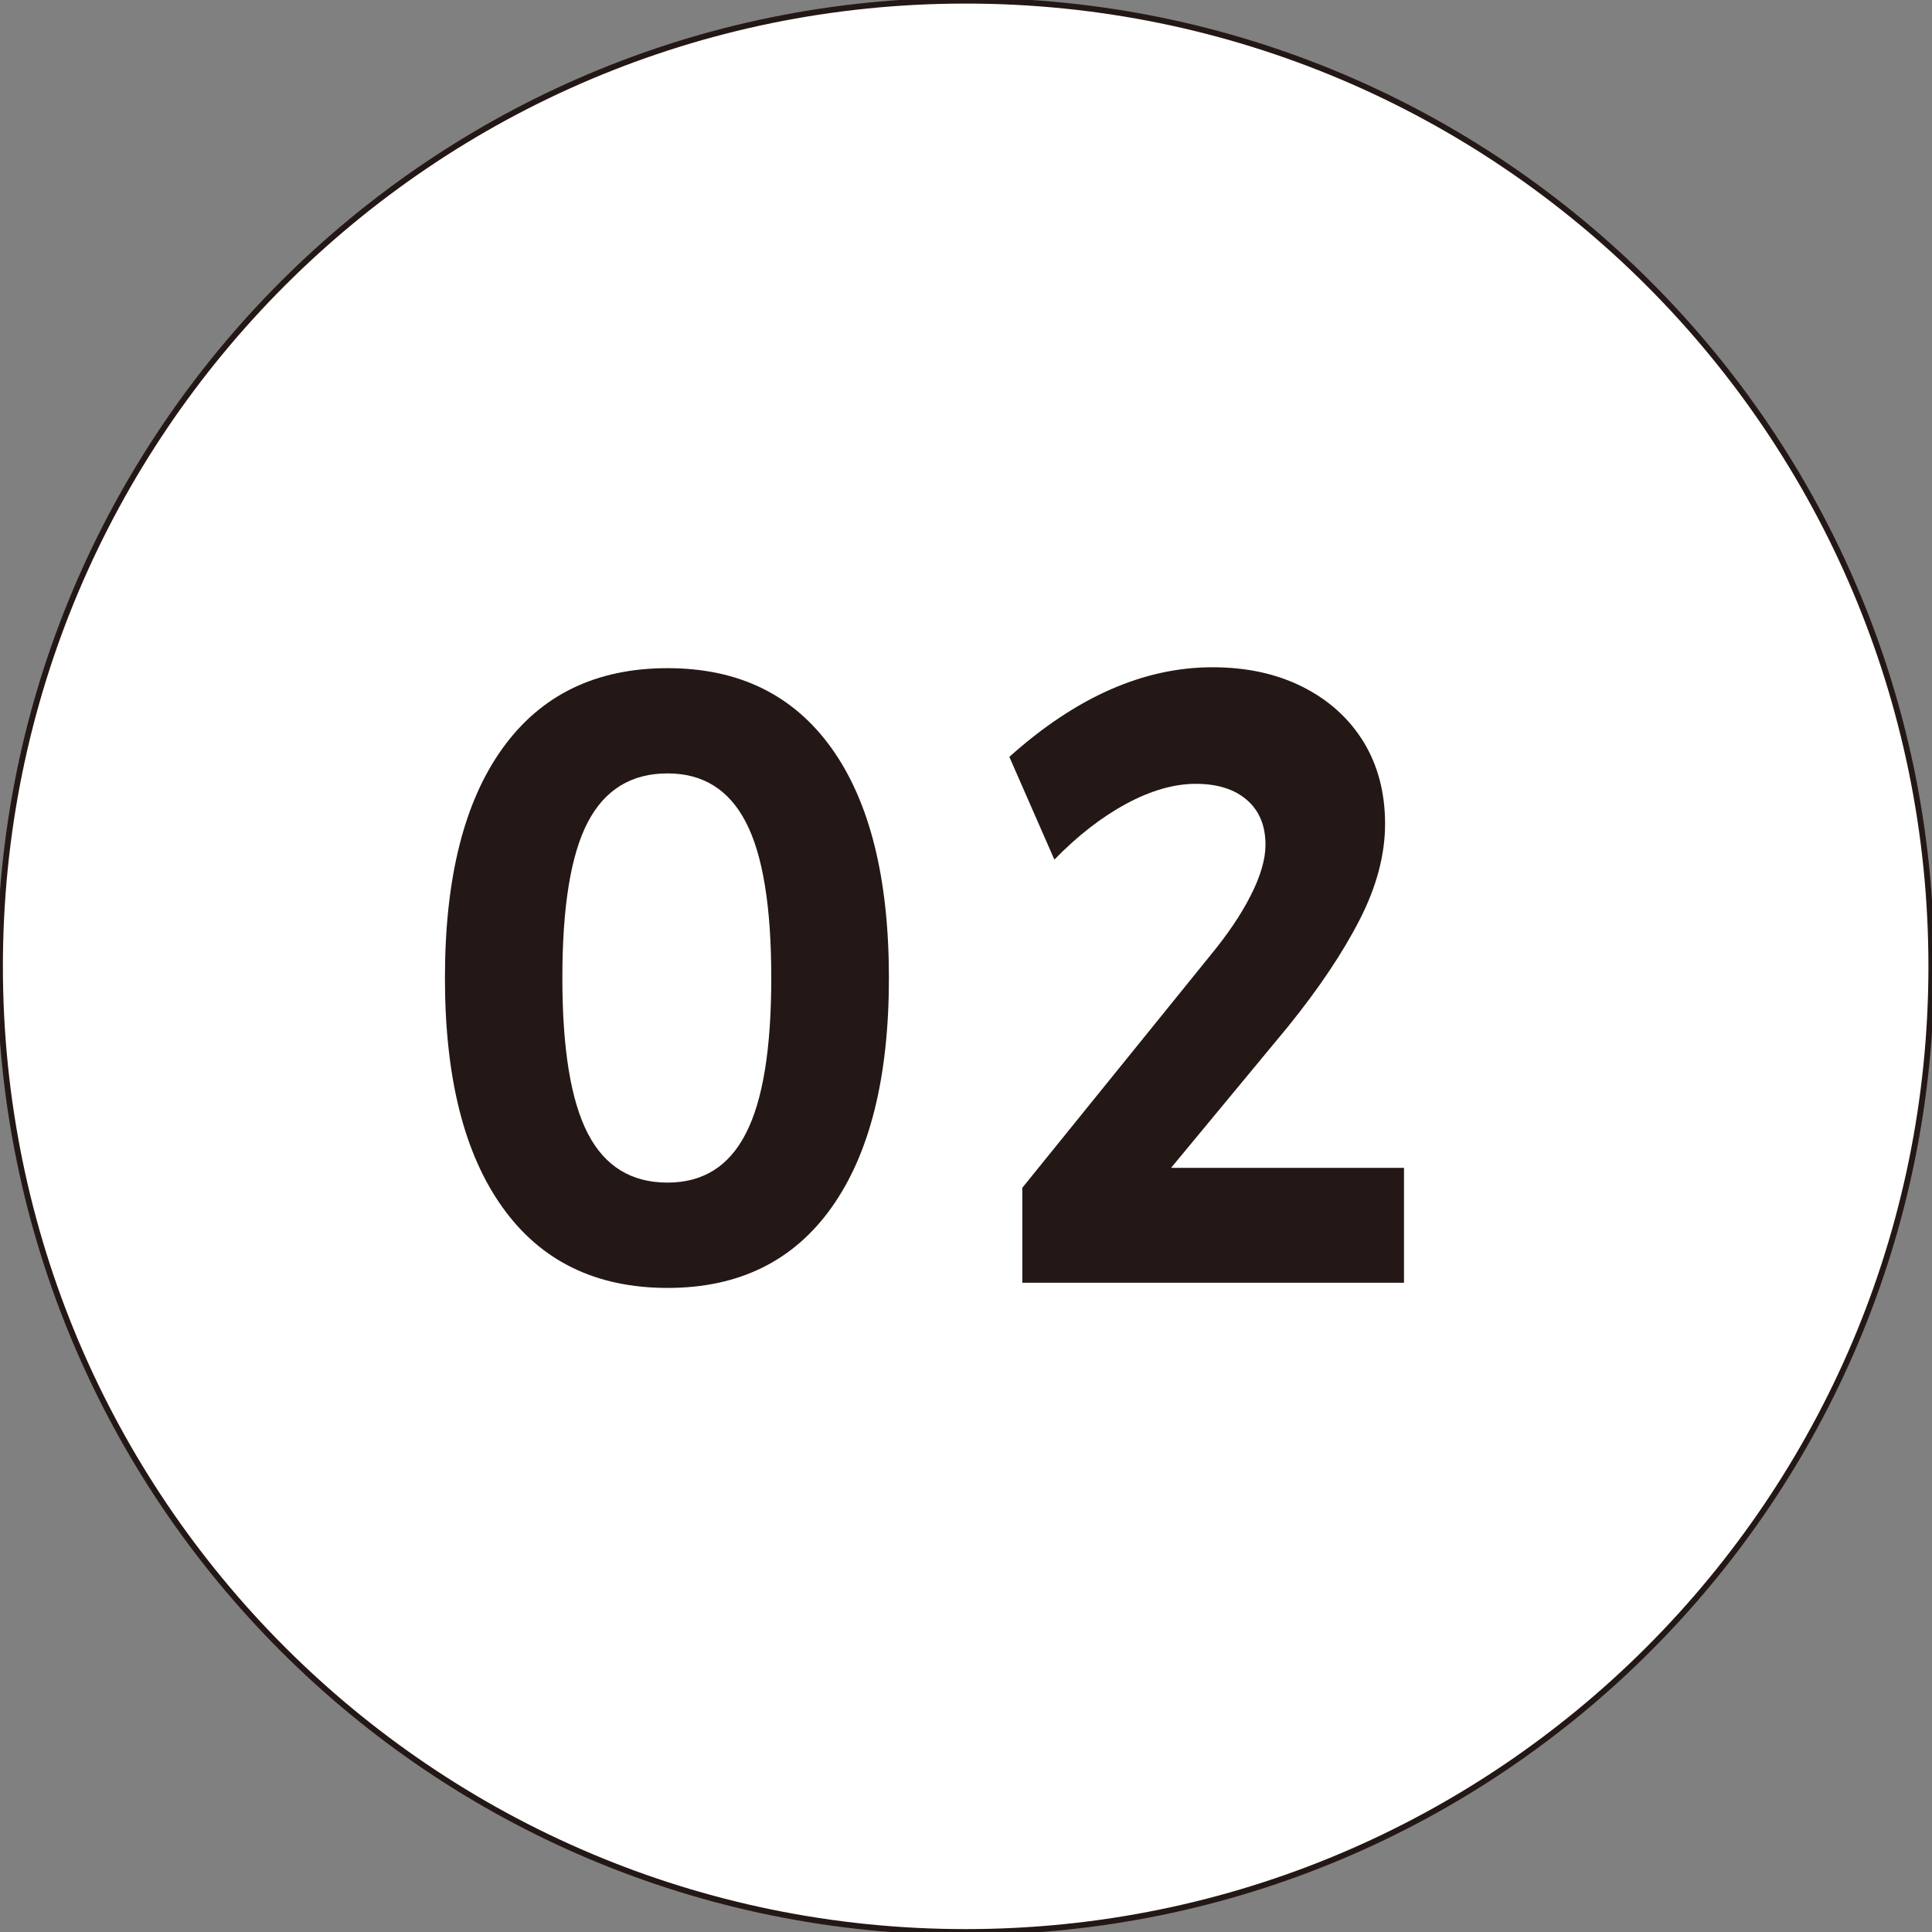 <svg version="1.1" xmlns="http://www.w3.org/2000/svg" xmlns:xlink="http://www.w3.org/1999/xlink" viewBox="0 0 100 100"  xml:space="preserve">
<rect x="0" y="0" width="100" height="100" fill="#808080" stroke="none"/>
<path fill="#FFFFFF" d="M99.965,50.014c0,27.61-22.376,49.986-49.98,49.986C22.382,100,0,77.624,0,50.014
	C0,22.412,22.382,0.035,49.985,0.035C77.589,0.035,99.965,22.412,99.965,50.014"/>
<path fill="none" stroke="#231815" stroke-width="0.3" stroke-miterlimit="10" d="M99.965,50.014
	c0,27.61-22.376,49.986-49.98,49.986C22.382,100,0,77.624,0,50.014C0,22.412,22.382,0.035,49.985,0.035
	C77.589,0.035,99.965,22.412,99.965,50.014z"/>
<path fill="#231815" d="M43.045,38.732c1.973,2.762,2.965,6.721,2.965,11.886c0,5.147-0.992,9.1-2.965,11.877
	c-1.979,2.783-4.807,4.168-8.49,4.168c-3.705,0-6.554-1.385-8.543-4.168c-1.991-2.777-2.982-6.729-2.982-11.877
	c0-5.166,0.992-9.124,2.982-11.886c1.989-2.766,4.838-4.148,8.543-4.148C38.238,34.584,41.066,35.966,43.045,38.732 M30.424,42.556
	c-0.88,1.688-1.316,4.368-1.316,8.062c0,3.667,0.437,6.348,1.316,8.048c0.879,1.704,2.254,2.545,4.13,2.545
	c1.829,0,3.182-0.841,4.051-2.545c0.879-1.7,1.316-4.381,1.316-8.048c0-3.694-0.437-6.374-1.316-8.062
	c-0.869-1.683-2.222-2.525-4.051-2.525C32.679,40.031,31.304,40.873,30.424,42.556"/>
<path fill="#231815" d="M72.67,60.446v5.948H52.914V61.48l9.734-12.031c0.867-1.053,1.57-2.077,2.082-3.085
	c0.513-1.003,0.771-1.887,0.771-2.632c0-0.998-0.319-1.769-0.961-2.325c-0.636-0.555-1.525-0.836-2.642-0.836
	c-1.127,0-2.337,0.346-3.608,1.035c-1.279,0.692-2.519,1.656-3.716,2.887l-2.331-5.318c3.453-3.096,6.958-4.638,10.513-4.638
	c1.753,0,3.305,0.333,4.654,1.008c1.353,0.679,2.404,1.624,3.16,2.842c0.745,1.219,1.121,2.637,1.121,4.255
	c0,1.596-0.437,3.247-1.315,4.962c-0.874,1.71-2.113,3.56-3.714,5.539l-6.048,7.304H72.67z"/>
</svg>
